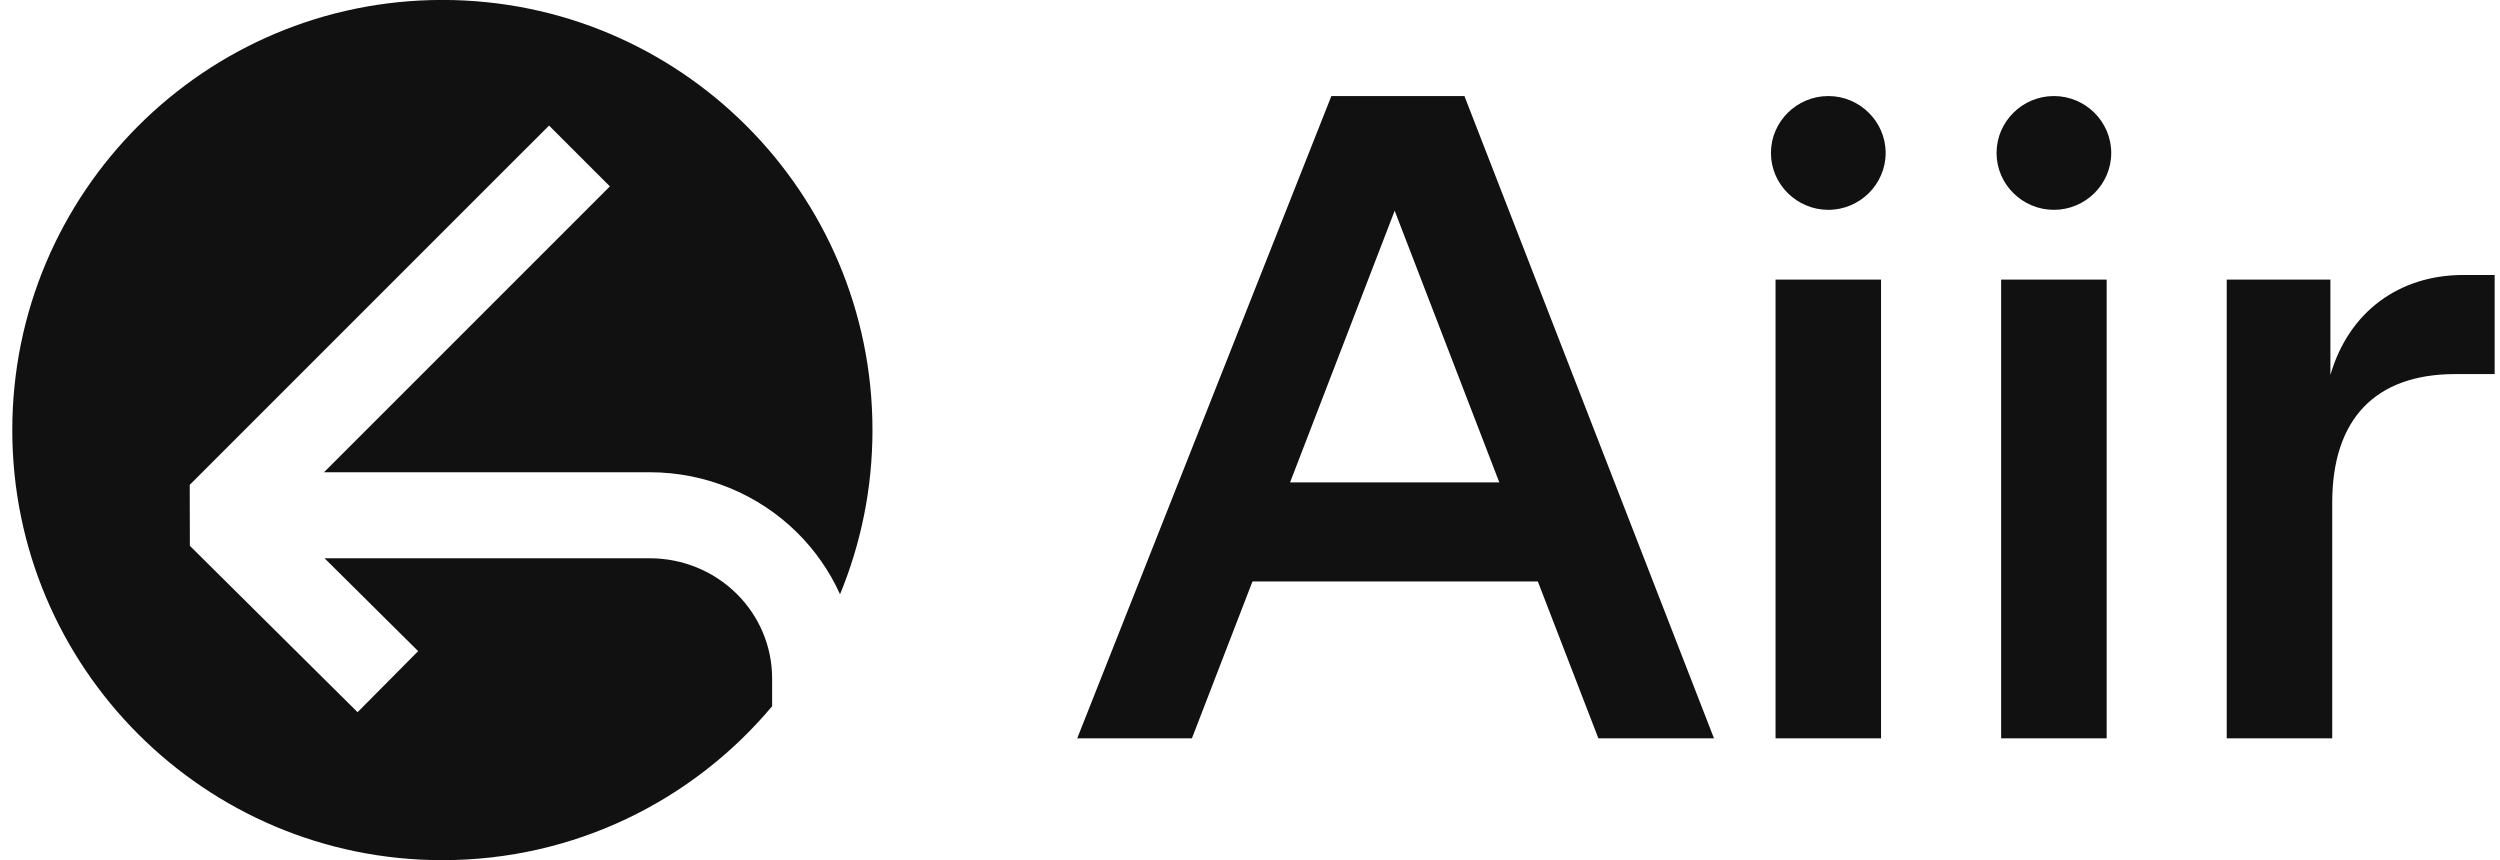 <svg width="93" height="32" viewBox="0 0 93 32" fill="none" xmlns="http://www.w3.org/2000/svg">
<path d="M82.834 27.467V10.4H86.691V13.95C87.374 11.595 89.251 10.229 91.64 10.229H92.801V13.916H91.333C88.364 13.916 86.759 15.588 86.759 18.695V27.467H82.834Z" fill="#111111"/>
<path d="M74.442 27.467V10.4H78.368V27.467H74.442ZM76.405 7.806C75.236 7.806 74.272 6.858 74.272 5.69V5.69C74.272 4.521 75.236 3.573 76.405 3.573V3.573C77.574 3.573 78.538 4.521 78.538 5.69V5.69C78.538 6.858 77.574 7.806 76.405 7.806V7.806Z" fill="#111111"/>
<path d="M66.05 27.467V10.4H69.975V27.467H66.05ZM68.013 7.806C66.844 7.806 65.879 6.858 65.879 5.69V5.69C65.879 4.521 66.844 3.573 68.013 3.573V3.573C69.181 3.573 70.146 4.521 70.146 5.69V5.69C70.146 6.858 69.181 7.806 68.013 7.806V7.806Z" fill="#111111"/>
<path d="M40.072 27.467L49.527 3.573H54.477L63.761 27.467H59.46L57.207 21.63H46.592L44.339 27.467H40.072ZM47.991 17.944H55.774L51.882 7.84L47.991 17.944Z" fill="#111111"/>
<g clip-path="url(#clip0_10_74)">
<path fill-rule="evenodd" clip-rule="evenodd" d="M16.456 -0.002C7.62 -0.002 0.457 7.161 0.457 15.998C0.457 24.834 7.62 31.998 16.456 31.998C21.382 31.998 25.788 29.772 28.723 26.272V25.234C28.723 24.056 28.249 22.923 27.399 22.084C26.548 21.244 25.389 20.768 24.177 20.768H12.074L14.419 23.095L15.555 24.222L13.302 26.494L12.166 25.367L7.063 20.304L7.058 18.037L19.293 5.802L20.425 4.671L22.687 6.933L21.556 8.065L12.052 17.568H24.177C26.224 17.568 28.192 18.371 29.647 19.806C30.325 20.475 30.865 21.257 31.249 22.107C32.027 20.224 32.456 18.161 32.456 15.998C32.456 7.161 25.293 -0.002 16.456 -0.002Z" fill="#111111"/>
</g>
<defs>
<clipPath id="clip0_10_74">
<path d="M0.457 0H32.457V28C32.457 30.209 30.666 32 28.457 32H0.457V0Z" fill="white"/>
</clipPath>
</defs>
</svg>
